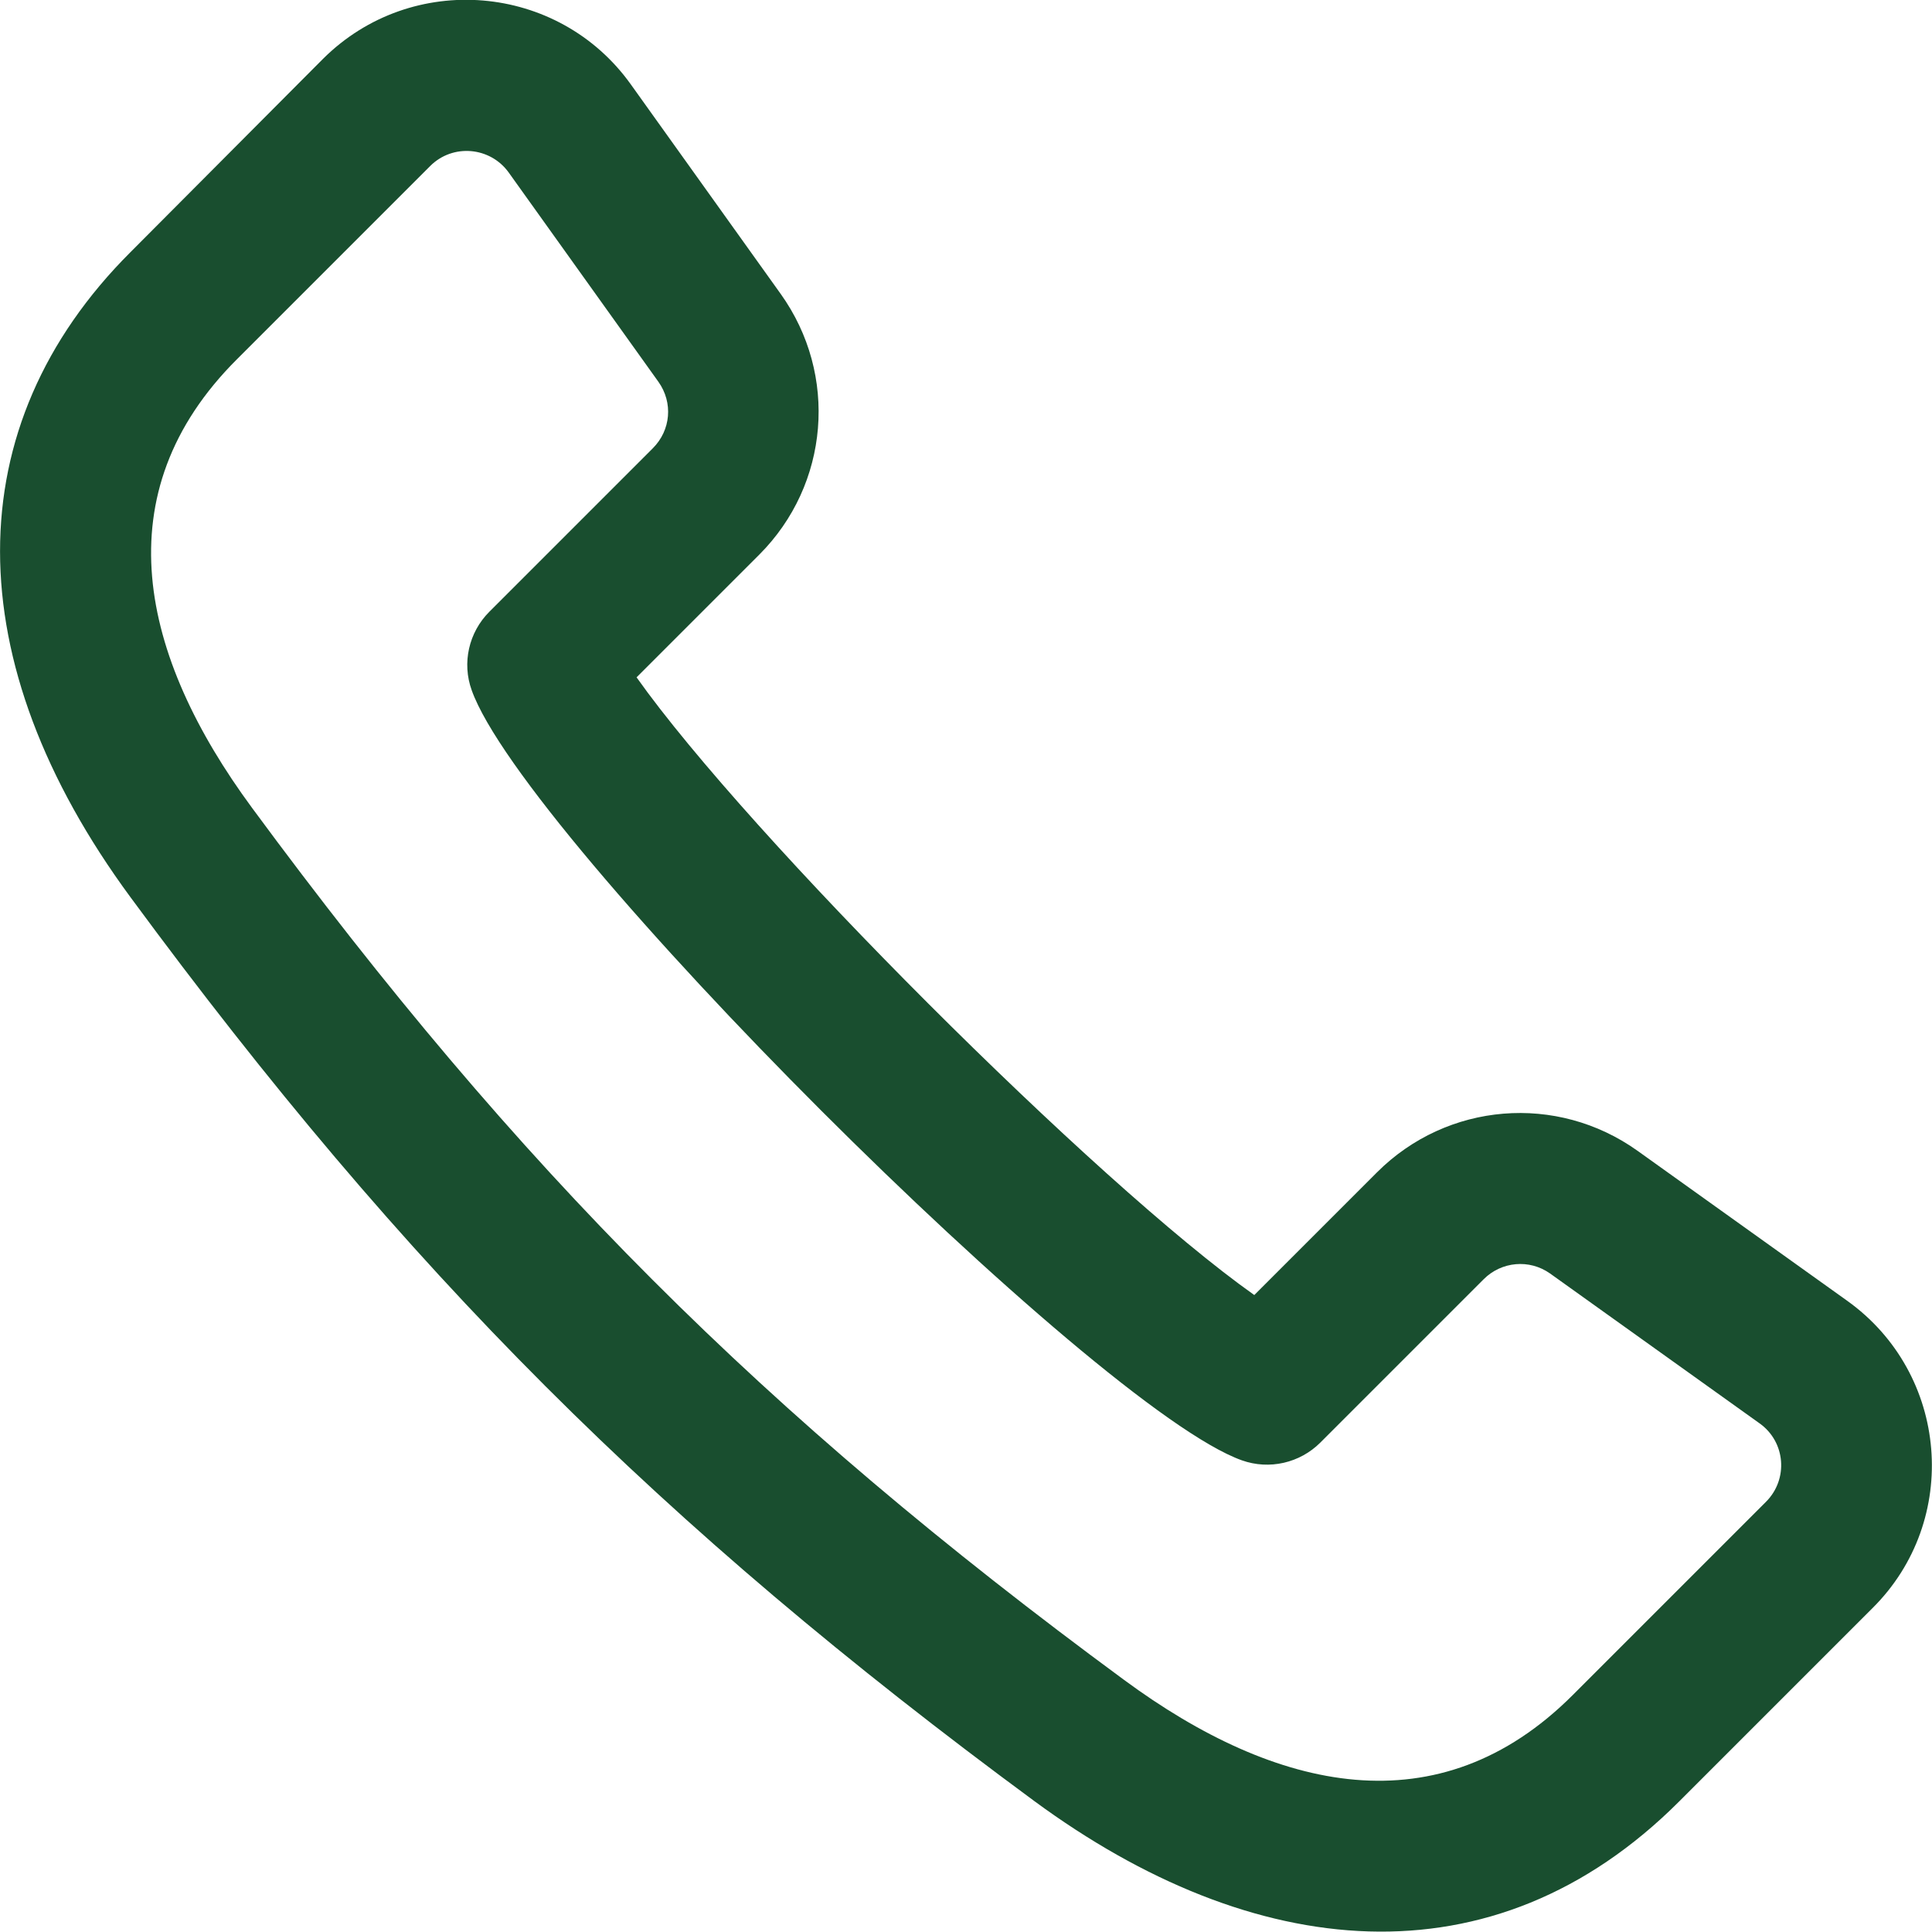 <?xml version="1.0" encoding="utf-8"?>
<!-- Generator: Adobe Illustrator 25.2.1, SVG Export Plug-In . SVG Version: 6.00 Build 0)  -->
<svg version="1.1" id="Layer_1" xmlns:svgjs="http://svgjs.com/svgjs"
	 xmlns="http://www.w3.org/2000/svg" xmlns:xlink="http://www.w3.org/1999/xlink" x="0px" y="0px" viewBox="0 0 512 512"
	 style="enable-background:new 0 0 512 512;" xml:space="preserve">
<style type="text/css">
	.st0{fill:#194e2f;}
</style>
<g>
	<g>
		<g>
			<path class="st0" d="M489.5,344.7L434,305c-21.4-15.3-50.5-12.9-69.1,5.7l-32.5,32.5c-41.7-29.5-134.1-121.9-163.7-163.7
				l32.5-32.5c18.6-18.6,21-47.7,5.7-69.1l-39.7-55.5c-19.2-26.9-58.1-30.2-81.6-6.8L34.5,66.9c-46,46-46,108.3,0.1,170.9
				c73.1,99.3,140.3,166.4,239.5,239.5c57.9,42.6,121.5,49.5,170.9,0.1l51.2-51.2C519.7,402.9,516.5,364,489.5,344.7z M468,398
				l-51.2,51.2c-35.5,35.5-78.6,25.7-118.9-4c-95.8-70.5-160.5-135.3-231.1-231.1c-29.7-40.3-39.6-83.4-4-118.9L114,44
				c6-6,15.9-5.1,20.8,1.7l39.7,55.5c3.9,5.5,3.3,12.8-1.5,17.6l-43.3,43.3c-5.5,5.5-7.3,13.6-4.7,20.8
				c13.8,38.9,165.3,190.3,204.1,204.1c7.3,2.6,15.4,0.7,20.8-4.7l43.3-43.3c4.7-4.7,12.1-5.4,17.6-1.5l55.5,39.7
				C473.2,382.1,474,392,468,398z"/>
		</g>
	</g>
</g>
</svg>
